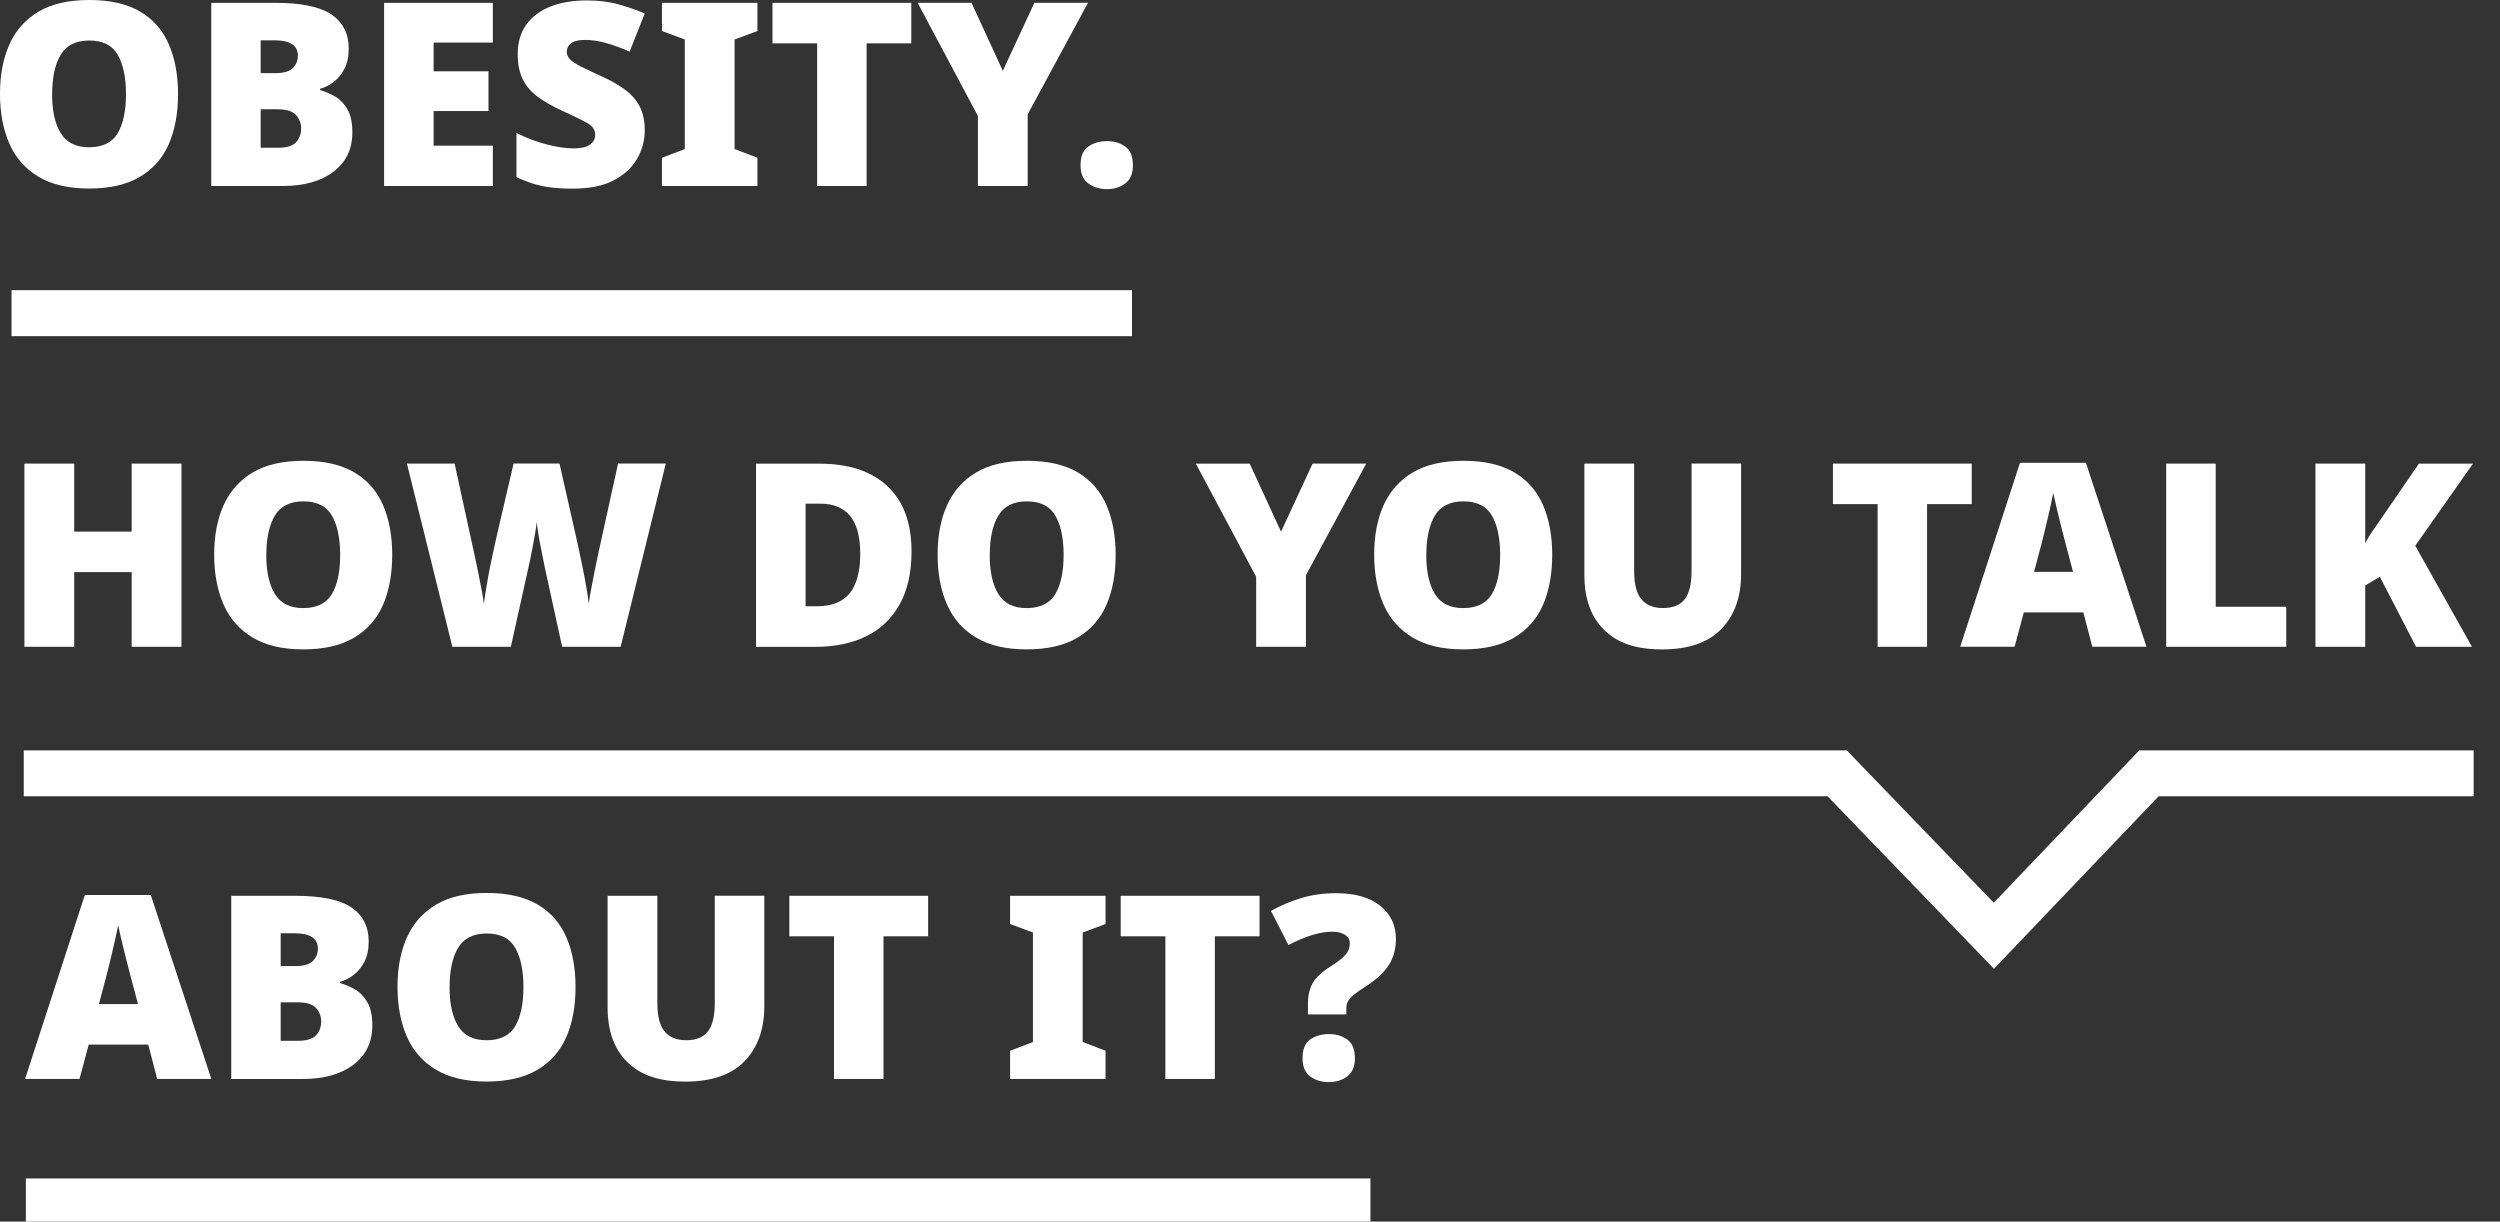 <svg width="88" height="43" viewBox="0 0 88 43" fill="none" xmlns="http://www.w3.org/2000/svg">
<rect x="0" y="0" width="88" height="43" fill="#333333" stroke="none"/>
<path d="M6.387 22.767H4.635V20.139H2.612V22.767H0.859V16.319H2.612V18.713H4.635V16.319H6.387V22.767Z" fill="white"/>
<path d="M13.806 19.535C13.806 20.204 13.699 20.787 13.486 21.282C13.272 21.779 12.933 22.166 12.47 22.442C12.006 22.719 11.407 22.858 10.673 22.858C9.938 22.858 9.357 22.719 8.894 22.442C8.43 22.166 8.088 21.778 7.869 21.277C7.65 20.778 7.539 20.193 7.539 19.524C7.539 18.856 7.65 18.275 7.872 17.781C8.095 17.287 8.437 16.904 8.897 16.63C9.357 16.355 9.953 16.22 10.682 16.22C11.411 16.22 12.013 16.357 12.475 16.63C12.935 16.904 13.273 17.289 13.486 17.787C13.699 18.284 13.806 18.865 13.806 19.533V19.535ZM9.373 19.535C9.373 20.12 9.473 20.576 9.676 20.908C9.878 21.239 10.211 21.405 10.675 21.405C11.138 21.405 11.493 21.239 11.685 20.908C11.878 20.576 11.974 20.12 11.974 19.535C11.974 18.951 11.878 18.491 11.685 18.154C11.493 17.817 11.158 17.648 10.683 17.648C10.209 17.648 9.871 17.817 9.673 18.154C9.473 18.491 9.375 18.952 9.375 19.535H9.373Z" fill="white"/>
<path d="M23.436 16.319L21.846 22.767H19.788L19.173 19.957C19.16 19.904 19.142 19.813 19.119 19.686C19.094 19.56 19.066 19.415 19.034 19.253C19 19.091 18.971 18.93 18.948 18.774C18.923 18.617 18.905 18.485 18.895 18.376C18.882 18.485 18.863 18.617 18.836 18.774C18.809 18.93 18.78 19.089 18.75 19.253C18.72 19.415 18.691 19.56 18.665 19.686C18.638 19.813 18.618 19.904 18.606 19.957L17.982 22.767H15.923L14.324 16.319H16.003L16.707 19.553C16.725 19.631 16.75 19.743 16.78 19.891C16.811 20.039 16.843 20.196 16.875 20.366C16.909 20.535 16.939 20.699 16.97 20.857C17 21.018 17.021 21.151 17.032 21.259C17.055 21.078 17.087 20.87 17.126 20.635C17.166 20.399 17.208 20.164 17.256 19.925C17.305 19.686 17.351 19.465 17.397 19.262C17.442 19.057 17.479 18.89 17.51 18.756L18.078 16.317H19.695L20.246 18.756C20.276 18.882 20.313 19.05 20.358 19.257C20.403 19.465 20.449 19.688 20.499 19.929C20.549 20.169 20.591 20.407 20.634 20.642C20.677 20.877 20.707 21.082 20.725 21.257C20.743 21.107 20.773 20.92 20.816 20.697C20.859 20.474 20.9 20.257 20.943 20.043C20.985 19.829 21.017 19.669 21.043 19.56L21.756 16.317H23.435L23.436 16.319Z" fill="white"/>
<path d="M32.086 19.409C32.086 20.155 31.945 20.778 31.665 21.278C31.385 21.777 30.993 22.152 30.487 22.398C29.98 22.646 29.385 22.769 28.699 22.769H26.613V16.321H28.843C29.879 16.321 30.677 16.587 31.241 17.116C31.804 17.646 32.086 18.41 32.086 19.41V19.409ZM30.28 19.471C30.28 18.309 29.808 17.728 28.863 17.728H28.357V21.341H28.745C29.275 21.341 29.663 21.188 29.911 20.881C30.157 20.574 30.282 20.104 30.282 19.473L30.28 19.471Z" fill="white"/>
<path d="M39.271 19.535C39.271 20.204 39.164 20.787 38.95 21.282C38.736 21.779 38.398 22.166 37.934 22.442C37.471 22.719 36.872 22.858 36.138 22.858C35.403 22.858 34.822 22.719 34.359 22.442C33.895 22.166 33.553 21.778 33.334 21.277C33.114 20.778 33.004 20.193 33.004 19.524C33.004 18.856 33.114 18.275 33.337 17.781C33.56 17.287 33.902 16.904 34.362 16.63C34.822 16.355 35.417 16.22 36.147 16.22C36.876 16.22 37.478 16.357 37.94 16.63C38.4 16.904 38.738 17.289 38.95 17.787C39.164 18.284 39.271 18.865 39.271 19.533V19.535ZM34.838 19.535C34.838 20.12 34.938 20.576 35.141 20.908C35.343 21.239 35.676 21.405 36.139 21.405C36.603 21.405 36.958 21.239 37.15 20.908C37.343 20.576 37.439 20.12 37.439 19.535C37.439 18.951 37.343 18.491 37.15 18.154C36.958 17.817 36.622 17.648 36.148 17.648C35.674 17.648 35.335 17.817 35.138 18.154C34.938 18.491 34.84 18.952 34.84 19.535H34.838Z" fill="white"/>
<path d="M45.094 18.713L46.204 16.319H48.092L45.969 20.248V22.768H44.217V20.303L42.094 16.321H43.99L45.092 18.715L45.094 18.713Z" fill="white"/>
<path d="M54.638 19.535C54.638 20.204 54.531 20.787 54.318 21.282C54.104 21.779 53.765 22.166 53.301 22.442C52.838 22.719 52.239 22.858 51.505 22.858C50.77 22.858 50.189 22.719 49.726 22.442C49.262 22.166 48.92 21.778 48.701 21.277C48.482 20.778 48.371 20.193 48.371 19.524C48.371 18.856 48.482 18.275 48.704 17.781C48.927 17.287 49.27 16.904 49.729 16.63C50.189 16.355 50.785 16.22 51.514 16.22C52.243 16.22 52.845 16.357 53.307 16.63C53.767 16.904 54.105 17.289 54.318 17.787C54.531 18.284 54.638 18.865 54.638 19.533V19.535ZM50.205 19.535C50.205 20.12 50.305 20.576 50.508 20.908C50.71 21.239 51.043 21.405 51.507 21.405C51.97 21.405 52.325 21.239 52.517 20.908C52.71 20.576 52.806 20.12 52.806 19.535C52.806 18.951 52.71 18.491 52.517 18.154C52.325 17.817 51.99 17.648 51.515 17.648C51.041 17.648 50.703 17.817 50.505 18.154C50.305 18.491 50.207 18.952 50.207 19.535H50.205Z" fill="white"/>
<path d="M61.286 16.319V20.203C61.286 21.016 61.055 21.661 60.591 22.141C60.128 22.62 59.433 22.859 58.506 22.859C57.579 22.859 56.935 22.633 56.47 22.177C56.003 21.722 55.77 21.077 55.77 20.239V16.319H57.522V20.103C57.522 20.561 57.607 20.893 57.778 21.096C57.95 21.301 58.201 21.403 58.532 21.403C58.887 21.403 59.146 21.299 59.304 21.091C59.463 20.882 59.543 20.551 59.543 20.093V16.317H61.286V16.319Z" fill="white"/>
<path d="M67.835 22.767H66.092V17.745H64.519V16.319H69.405V17.745H67.833V22.767H67.835Z" fill="white"/>
<path d="M73.649 22.766L73.333 21.556H71.239L70.914 22.766H69L71.103 16.29H73.424L75.556 22.766H73.651H73.649ZM72.971 20.13L72.692 19.073C72.661 18.959 72.618 18.794 72.565 18.581C72.511 18.367 72.456 18.147 72.403 17.921C72.349 17.695 72.307 17.508 72.276 17.356C72.246 17.506 72.207 17.689 72.159 17.903C72.111 18.117 72.061 18.331 72.009 18.545C71.957 18.759 71.914 18.935 71.879 19.073L71.599 20.13H72.971Z" fill="white"/>
<path d="M76.25 22.767V16.319H77.993V21.358H80.476V22.767H76.25Z" fill="white"/>
<path d="M87.012 22.767H85.044L83.771 20.302L83.256 20.608V22.767H81.504V16.319H83.256V19.12C83.329 18.981 83.413 18.842 83.509 18.699C83.606 18.558 83.698 18.424 83.789 18.298L85.144 16.321H87.049L85.017 19.211L87.014 22.768L87.012 22.767Z" fill="white"/>
<path d="M5.533 37.979L5.218 36.769H3.123L2.799 37.979H0.883L2.986 31.503H5.307L7.439 37.979H5.533ZM4.856 35.343L4.576 34.285C4.546 34.171 4.503 34.007 4.45 33.794C4.396 33.58 4.341 33.36 4.287 33.134C4.234 32.907 4.191 32.72 4.161 32.569C4.131 32.719 4.091 32.902 4.043 33.116C3.995 33.33 3.945 33.544 3.893 33.758C3.842 33.972 3.799 34.148 3.763 34.285L3.483 35.343H4.856Z" fill="white"/>
<path d="M8.137 31.532H10.386C11.313 31.532 11.976 31.671 12.377 31.948C12.778 32.224 12.978 32.621 12.978 33.14C12.978 33.423 12.926 33.662 12.825 33.858C12.721 34.054 12.595 34.21 12.441 34.324C12.288 34.438 12.13 34.516 11.967 34.559V34.603C12.142 34.652 12.317 34.725 12.491 34.825C12.666 34.924 12.812 35.074 12.93 35.276C13.047 35.477 13.106 35.75 13.106 36.092C13.106 36.676 12.887 37.136 12.447 37.473C12.007 37.81 11.408 37.98 10.65 37.98H8.14V31.532H8.137ZM9.88 34.006H10.404C10.693 34.006 10.896 33.946 11.014 33.826C11.131 33.707 11.19 33.561 11.19 33.393C11.19 33.031 10.916 32.851 10.368 32.851H9.88V34.008V34.006ZM9.88 35.281V36.636H10.493C10.794 36.636 11.005 36.571 11.126 36.441C11.247 36.311 11.306 36.147 11.306 35.949C11.306 35.775 11.245 35.62 11.126 35.484C11.007 35.349 10.784 35.281 10.457 35.281H9.88Z" fill="white"/>
<path d="M20.259 34.747C20.259 35.416 20.152 35.998 19.939 36.494C19.725 36.991 19.386 37.378 18.923 37.654C18.459 37.931 17.86 38.07 17.126 38.07C16.391 38.07 15.81 37.931 15.347 37.654C14.883 37.378 14.541 36.989 14.322 36.489C14.103 35.989 13.992 35.405 13.992 34.736C13.992 34.068 14.103 33.487 14.325 32.993C14.548 32.499 14.891 32.116 15.351 31.842C15.81 31.567 16.406 31.432 17.135 31.432C17.864 31.432 18.466 31.569 18.928 31.842C19.388 32.116 19.727 32.501 19.939 32.998C20.152 33.496 20.259 34.077 20.259 34.745V34.747ZM15.825 34.747C15.825 35.332 15.924 35.788 16.128 36.12C16.329 36.451 16.662 36.617 17.126 36.617C17.589 36.617 17.944 36.451 18.137 36.12C18.329 35.788 18.425 35.332 18.425 34.747C18.425 34.162 18.329 33.703 18.137 33.366C17.944 33.029 17.609 32.859 17.135 32.859C16.661 32.859 16.322 33.029 16.124 33.366C15.924 33.703 15.826 34.164 15.826 34.747H15.825Z" fill="white"/>
<path d="M26.904 31.532V35.416C26.904 36.229 26.672 36.874 26.208 37.354C25.745 37.833 25.05 38.072 24.123 38.072C23.196 38.072 22.552 37.846 22.087 37.389C21.62 36.935 21.387 36.29 21.387 35.452V31.532H23.139V35.316C23.139 35.774 23.224 36.106 23.396 36.309C23.567 36.514 23.818 36.616 24.15 36.616C24.504 36.616 24.763 36.512 24.921 36.304C25.08 36.095 25.16 35.764 25.16 35.306V31.53H26.904V31.532Z" fill="white"/>
<path d="M31.101 37.98H29.357V32.958H27.785V31.532H32.671V32.958H31.099V37.98H31.101Z" fill="white"/>
<path d="M38.915 37.979H35.555V36.986L36.359 36.679V32.824L35.555 32.526V31.533H38.915V32.526L38.111 32.824V36.679L38.915 36.986V37.979Z" fill="white"/>
<path d="M42.765 37.98H41.021V32.958H39.449V31.532H44.335V32.958H42.763V37.98H42.765Z" fill="white"/>
<path d="M46.039 35.705V35.325C46.039 35.055 46.093 34.819 46.202 34.616C46.31 34.415 46.524 34.215 46.843 34.015C47.041 33.889 47.189 33.778 47.285 33.686C47.382 33.593 47.444 33.507 47.471 33.432C47.498 33.358 47.512 33.277 47.512 33.194C47.512 33.072 47.457 32.976 47.344 32.905C47.232 32.834 47.088 32.796 46.906 32.796C46.465 32.796 45.949 32.953 45.353 33.265L44.738 32.063C45.07 31.876 45.423 31.727 45.799 31.613C46.175 31.498 46.587 31.441 47.032 31.441C47.701 31.441 48.218 31.589 48.585 31.884C48.952 32.179 49.136 32.566 49.136 33.049C49.136 33.399 49.054 33.703 48.892 33.962C48.729 34.22 48.46 34.47 48.088 34.712C47.822 34.882 47.64 35.017 47.54 35.119C47.441 35.222 47.391 35.342 47.391 35.481V35.707H46.036L46.039 35.705ZM45.849 37.249C45.849 36.935 45.94 36.716 46.12 36.589C46.3 36.463 46.521 36.4 46.779 36.4C47.038 36.4 47.239 36.463 47.421 36.589C47.601 36.716 47.692 36.935 47.692 37.249C47.692 37.545 47.601 37.757 47.421 37.891C47.241 38.022 47.027 38.09 46.779 38.09C46.521 38.09 46.3 38.024 46.12 37.891C45.94 37.759 45.849 37.545 45.849 37.249Z" fill="white"/>
<path d="M48.239 41.483H0.91V43H48.239V41.483Z" fill="white"/>
<path d="M70.187 34.101L64.331 28.029H0.836V26.415H65.009L70.181 31.776L75.3 26.415H87.072V28.029H75.983L70.187 34.101Z" fill="white"/>
<path d="M6.267 3.314C6.267 3.982 6.16 4.565 5.946 5.061C5.733 5.558 5.394 5.945 4.93 6.221C4.467 6.497 3.868 6.636 3.134 6.636C2.399 6.636 1.818 6.497 1.355 6.221C0.891 5.945 0.549 5.556 0.33 5.055C0.111 4.556 0 3.971 0 3.303C0 2.635 0.111 2.053 0.333 1.56C0.556 1.066 0.898 0.683 1.358 0.408C1.82 0.137 2.414 0 3.143 0C3.872 0 4.474 0.137 4.936 0.41C5.396 0.684 5.734 1.069 5.946 1.567C6.16 2.064 6.267 2.645 6.267 3.314ZM1.834 3.314C1.834 3.898 1.934 4.355 2.137 4.686C2.339 5.018 2.672 5.184 3.135 5.184C3.599 5.184 3.954 5.018 4.146 4.686C4.339 4.355 4.435 3.898 4.435 3.314C4.435 2.729 4.339 2.269 4.146 1.932C3.954 1.595 3.618 1.426 3.144 1.426C2.67 1.426 2.332 1.595 2.134 1.932C1.934 2.269 1.836 2.731 1.836 3.314H1.834Z" fill="white"/>
<path d="M7.434 0.1H9.683C10.61 0.1 11.273 0.239 11.674 0.515C12.075 0.791 12.275 1.189 12.275 1.707C12.275 1.991 12.223 2.23 12.122 2.426C12.018 2.622 11.892 2.777 11.738 2.891C11.585 3.005 11.426 3.084 11.264 3.126V3.171C11.439 3.219 11.614 3.292 11.788 3.392C11.963 3.492 12.109 3.641 12.227 3.843C12.344 4.044 12.403 4.317 12.403 4.659C12.403 5.244 12.184 5.704 11.744 6.041C11.303 6.378 10.704 6.547 9.947 6.547H7.437V0.1H7.434ZM9.175 2.574H9.699C9.988 2.574 10.191 2.513 10.309 2.394C10.426 2.274 10.485 2.128 10.485 1.961C10.485 1.599 10.211 1.419 9.664 1.419H9.175V2.576V2.574ZM9.175 3.846V5.201H9.788C10.089 5.201 10.3 5.137 10.421 5.007C10.542 4.877 10.601 4.713 10.601 4.515C10.601 4.34 10.54 4.185 10.421 4.05C10.302 3.914 10.079 3.846 9.753 3.846H9.175Z" fill="white"/>
<path d="M17.348 6.547H13.52V0.1H17.348V1.499H15.263V2.51H17.195V3.909H15.263V5.128H17.348V6.545V6.547Z" fill="white"/>
<path d="M22.695 4.589C22.695 4.943 22.606 5.277 22.427 5.587C22.249 5.897 21.976 6.15 21.606 6.346C21.235 6.542 20.755 6.64 20.165 6.64C19.869 6.64 19.613 6.626 19.394 6.599C19.174 6.572 18.968 6.528 18.775 6.469C18.582 6.409 18.383 6.33 18.18 6.234V4.681C18.529 4.856 18.88 4.99 19.237 5.082C19.591 5.175 19.914 5.223 20.203 5.223C20.461 5.223 20.652 5.179 20.771 5.088C20.893 4.997 20.951 4.883 20.951 4.745C20.951 4.576 20.862 4.441 20.684 4.339C20.506 4.237 20.206 4.089 19.786 3.897C19.467 3.753 19.19 3.596 18.955 3.428C18.72 3.261 18.54 3.056 18.413 2.815C18.287 2.574 18.224 2.27 18.224 1.902C18.224 1.487 18.326 1.139 18.531 0.86C18.736 0.58 19.019 0.369 19.385 0.227C19.748 0.086 20.172 0.015 20.654 0.015C21.075 0.015 21.454 0.063 21.791 0.159C22.128 0.255 22.429 0.36 22.695 0.475L22.162 1.82C21.886 1.694 21.613 1.594 21.345 1.517C21.078 1.442 20.828 1.405 20.6 1.405C20.372 1.405 20.206 1.444 20.103 1.523C20.001 1.601 19.95 1.701 19.95 1.82C19.95 1.922 19.989 2.013 20.067 2.091C20.146 2.17 20.276 2.255 20.459 2.348C20.643 2.441 20.894 2.56 21.213 2.704C21.527 2.849 21.793 3.002 22.012 3.164C22.231 3.327 22.401 3.523 22.518 3.751C22.636 3.979 22.695 4.259 22.695 4.59V4.589Z" fill="white"/>
<path d="M26.661 6.547H23.301V5.554L24.105 5.247V1.39L23.301 1.092V0.1H26.661V1.092L25.857 1.39V5.246L26.661 5.552V6.545V6.547Z" fill="white"/>
<path d="M30.507 6.547H28.764V1.526H27.191V0.1H32.077V1.526H30.505V6.547H30.507Z" fill="white"/>
<path d="M35.299 2.492L36.41 0.098H38.297L36.174 4.026V6.547H34.422V4.082L32.301 0.099H34.197L35.299 2.493V2.492Z" fill="white"/>
<path d="M38.035 5.816C38.035 5.503 38.126 5.283 38.311 5.157C38.495 5.03 38.716 4.968 38.974 4.968C39.215 4.968 39.425 5.03 39.607 5.157C39.787 5.283 39.878 5.503 39.878 5.816C39.878 6.112 39.787 6.324 39.607 6.458C39.427 6.59 39.215 6.658 38.974 6.658C38.716 6.658 38.495 6.592 38.311 6.458C38.128 6.326 38.035 6.112 38.035 5.816Z" fill="white"/>
<path d="M39.847 10.215H0.406V11.833H39.847V10.215Z" fill="white"/>
</svg>
